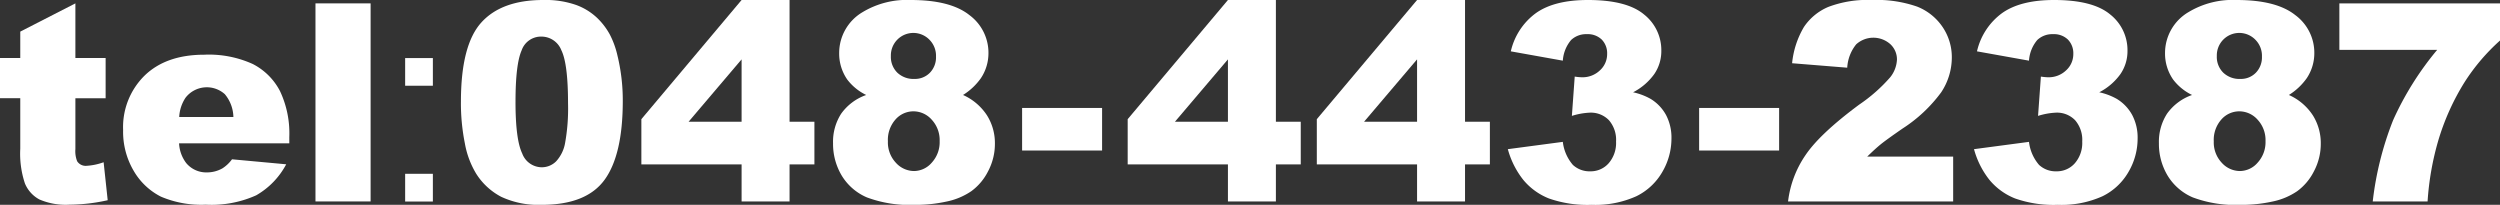 <svg id="tel" xmlns="http://www.w3.org/2000/svg" xmlns:xlink="http://www.w3.org/1999/xlink" width="362.118" height="29.669" viewBox="0 0 362.118 29.669">
  <rect x="0" y="0" width="362.118" height="29.669" fill="#333333" stroke="none"/>
  <defs>
    <clipPath id="clip-path">
      <rect id="長方形_1459" data-name="長方形 1459" width="362.118" height="29.669" transform="translate(0 0)" fill="#fff"/>
    </clipPath>
  </defs>
  <g id="グループ_1928" data-name="グループ 1928" clip-path="url(#clip-path)">
    <path id="パス_1489" data-name="パス 1489" d="M10.92.489V8.4H15.3v5.832H10.92v7.363a3.972,3.972,0,0,0,.254,1.758,1.461,1.461,0,0,0,1.371.664A8.765,8.765,0,0,0,15.01,23.5L15.6,29a25.9,25.9,0,0,1-5.518.646A9.6,9.6,0,0,1,5.7,28.887,4.65,4.65,0,0,1,3.61,26.571a13.622,13.622,0,0,1-.674-5.033v-7.31H0V8.4H2.936V4.579Z" fill="#fff"/>
    <path id="パス_1490" data-name="パス 1490" d="M41.906,20.764H25.937a5.148,5.148,0,0,0,1.037,2.857,3.774,3.774,0,0,0,3.014,1.351,4.532,4.532,0,0,0,2.231-.587,5.223,5.223,0,0,0,1.389-1.312l7.848.725a11.239,11.239,0,0,1-4.344,4.491,15.785,15.785,0,0,1-7.3,1.36,14.949,14.949,0,0,1-6.5-1.164,9.546,9.546,0,0,1-3.924-3.7,11.165,11.165,0,0,1-1.555-5.959,10.467,10.467,0,0,1,3.121-7.887q3.122-3.013,8.621-3.014a15.344,15.344,0,0,1,7.045,1.35,9.117,9.117,0,0,1,3.934,3.914,14.314,14.314,0,0,1,1.35,6.674Zm-8.1-3.816a5.324,5.324,0,0,0-1.243-3.308,3.9,3.9,0,0,0-5.685.509,5.528,5.528,0,0,0-.92,2.8Z" fill="#fff"/>
    <rect id="長方形_1456" data-name="長方形 1456" width="7.985" height="28.69" transform="translate(45.696 0.489)" fill="#fff"/>
    <path id="パス_1491" data-name="パス 1491" d="M58.684,8.406H62.7v4.012H58.684Zm0,16.772H62.7V29.19H58.684Z" fill="#fff"/>
    <path id="パス_1492" data-name="パス 1492" d="M66.765,14.717q0-8.18,2.945-11.448T78.683,0a13.41,13.41,0,0,1,4.756.715,8.8,8.8,0,0,1,3.033,1.859,9.883,9.883,0,0,1,1.849,2.407,12.538,12.538,0,0,1,1.087,2.945,27.551,27.551,0,0,1,.8,6.693q0,7.809-2.642,11.43t-9.1,3.62a12.751,12.751,0,0,1-5.852-1.155,9.467,9.467,0,0,1-3.659-3.385,12.748,12.748,0,0,1-1.615-4.335,29.615,29.615,0,0,1-.577-6.077m7.906.02q0,5.479.969,7.485a3.042,3.042,0,0,0,2.808,2.007,2.943,2.943,0,0,0,2.1-.852,5.269,5.269,0,0,0,1.311-2.691,28.131,28.131,0,0,0,.421-5.734q0-5.714-.969-7.681A3.1,3.1,0,0,0,78.409,5.3,2.964,2.964,0,0,0,75.552,7.31q-.882,2.007-.881,7.427" fill="#fff"/>
    <path id="パス_1493" data-name="パス 1493" d="M107.418,23.817H92.9V17.261L107.418,0h6.947V17.633h3.6v6.184h-3.6v5.362h-6.947Zm0-6.184V8.6l-7.674,9.029Z" fill="#fff"/>
    <path id="パス_1494" data-name="パス 1494" d="M125.466,13.758a7.607,7.607,0,0,1-2.739-2.231,6.6,6.6,0,0,1-1.175-3.875,6.871,6.871,0,0,1,3.386-5.89A12.4,12.4,0,0,1,131.925,0q5.754,0,8.5,2.192a6.776,6.776,0,0,1,2.75,5.519,6.51,6.51,0,0,1-1.1,3.62,8.979,8.979,0,0,1-2.583,2.427,8.039,8.039,0,0,1,3.473,2.955,7.546,7.546,0,0,1,1.145,4.071,8.474,8.474,0,0,1-.988,4.022,8.057,8.057,0,0,1-2.427,2.886,9.853,9.853,0,0,1-3.581,1.5,20.874,20.874,0,0,1-4.57.48,17.693,17.693,0,0,1-6.967-1.076,7.876,7.876,0,0,1-3.66-3.171,8.945,8.945,0,0,1-1.252-4.677,7.5,7.5,0,0,1,1.174-4.276,7.472,7.472,0,0,1,3.62-2.711m3.151,6.713a4.3,4.3,0,0,0,1.155,3.1,3.57,3.57,0,0,0,2.642,1.2,3.426,3.426,0,0,0,2.564-1.223,4.379,4.379,0,0,0,1.135-3.1,4.356,4.356,0,0,0-1.145-3.112,3.547,3.547,0,0,0-2.652-1.213,3.456,3.456,0,0,0-2.593,1.174,4.439,4.439,0,0,0-1.106,3.171m.431-12.349a3.2,3.2,0,0,0,.93,2.4,3.383,3.383,0,0,0,2.475.91,3.014,3.014,0,0,0,2.251-.9,3.189,3.189,0,0,0,.881-2.329,3.291,3.291,0,0,0-.92-2.417,3.256,3.256,0,0,0-5.617,2.339" fill="#fff"/>
    <rect id="長方形_1457" data-name="長方形 1457" width="11.585" height="6.165" transform="translate(148.049 15.637)" fill="#fff"/>
    <path id="パス_1495" data-name="パス 1495" d="M177.863,23.817H163.342V17.261L177.863,0h6.947V17.633h3.6v6.184h-3.6v5.362h-6.947Zm0-6.184V8.6l-7.673,9.029Z" fill="#fff"/>
    <path id="パス_1496" data-name="パス 1496" d="M205.258,23.817H190.737V17.261L205.258,0h6.947V17.633h3.6v6.184h-3.6v5.362h-6.947Zm0-6.184V8.6l-7.673,9.029Z" fill="#fff"/>
    <path id="パス_1497" data-name="パス 1497" d="M226.371,8.787l-7.534-1.35a9.46,9.46,0,0,1,3.61-5.519Q225.118,0,230.011,0q5.617,0,8.122,2.094a6.578,6.578,0,0,1,2.505,5.265,5.879,5.879,0,0,1-1.017,3.365,8.658,8.658,0,0,1-3.073,2.643,9.026,9.026,0,0,1,2.544.959,6.2,6.2,0,0,1,2.221,2.319,7.005,7.005,0,0,1,.793,3.434,9.578,9.578,0,0,1-1.311,4.805,8.782,8.782,0,0,1-3.778,3.542,14.45,14.45,0,0,1-6.477,1.243,16.8,16.8,0,0,1-6.175-.92,9.217,9.217,0,0,1-3.718-2.691,12.373,12.373,0,0,1-2.241-4.452l7.965-1.057a6.2,6.2,0,0,0,1.458,3.337,3.524,3.524,0,0,0,2.515.929,3.461,3.461,0,0,0,2.672-1.174,4.482,4.482,0,0,0,1.066-3.131,4.348,4.348,0,0,0-1.027-3.092,3.638,3.638,0,0,0-2.789-1.1,10.068,10.068,0,0,0-2.583.469l.41-5.694a7.64,7.64,0,0,0,1.038.1,3.635,3.635,0,0,0,2.612-1,3.161,3.161,0,0,0,1.047-2.368,2.833,2.833,0,0,0-.782-2.094,2.909,2.909,0,0,0-2.153-.782,3.154,3.154,0,0,0-2.29.851,5.162,5.162,0,0,0-1.194,2.984" fill="#fff"/>
    <rect id="長方形_1458" data-name="長方形 1458" width="11.586" height="6.165" transform="translate(246.114 15.637)" fill="#fff"/>
    <path id="パス_1498" data-name="パス 1498" d="M282.91,29.18H258.995a14.974,14.974,0,0,1,2.495-6.664q2.085-3.122,7.818-7.368a23.246,23.246,0,0,0,4.482-3.953,4.431,4.431,0,0,0,.979-2.564A3,3,0,0,0,273.8,6.39a3.694,3.694,0,0,0-4.933.03,5.873,5.873,0,0,0-1.3,3.385l-7.985-.646A12.706,12.706,0,0,1,261.3,3.9a7.987,7.987,0,0,1,3.532-2.9A16,16,0,0,1,271.148,0a17.8,17.8,0,0,1,6.546.959,7.972,7.972,0,0,1,3.68,2.946,7.784,7.784,0,0,1,1.341,4.452,9.123,9.123,0,0,1-1.536,5.01,21.067,21.067,0,0,1-5.588,5.245q-2.408,1.664-3.219,2.329t-1.908,1.741H282.91Z" fill="#fff"/>
    <path id="パス_1499" data-name="パス 1499" d="M293.894,8.787l-7.534-1.35a9.465,9.465,0,0,1,3.61-5.519Q292.642,0,297.535,0q5.616,0,8.121,2.094a6.578,6.578,0,0,1,2.505,5.265,5.873,5.873,0,0,1-1.018,3.365,8.645,8.645,0,0,1-3.072,2.643,9.038,9.038,0,0,1,2.544.959,6.2,6.2,0,0,1,2.221,2.319,7,7,0,0,1,.792,3.434,9.566,9.566,0,0,1-1.31,4.805,8.782,8.782,0,0,1-3.778,3.542,14.447,14.447,0,0,1-6.477,1.243,16.806,16.806,0,0,1-6.175-.92,9.227,9.227,0,0,1-3.719-2.691,12.388,12.388,0,0,1-2.24-4.452l7.965-1.057a6.2,6.2,0,0,0,1.458,3.337,3.523,3.523,0,0,0,2.515.929,3.458,3.458,0,0,0,2.672-1.174,4.482,4.482,0,0,0,1.066-3.131,4.352,4.352,0,0,0-1.027-3.092,3.638,3.638,0,0,0-2.789-1.1,10.068,10.068,0,0,0-2.583.469l.411-5.694a7.614,7.614,0,0,0,1.037.1,3.633,3.633,0,0,0,2.612-1,3.161,3.161,0,0,0,1.047-2.368,2.833,2.833,0,0,0-.782-2.094,2.913,2.913,0,0,0-2.154-.782,3.153,3.153,0,0,0-2.289.851,5.155,5.155,0,0,0-1.194,2.984" fill="#fff"/>
    <path id="パス_1500" data-name="パス 1500" d="M317.515,13.758a7.6,7.6,0,0,1-2.739-2.231A6.6,6.6,0,0,1,313.6,7.652a6.871,6.871,0,0,1,3.386-5.89A12.394,12.394,0,0,1,323.973,0q5.754,0,8.5,2.192a6.776,6.776,0,0,1,2.75,5.519,6.511,6.511,0,0,1-1.1,3.62,8.979,8.979,0,0,1-2.583,2.427,8.036,8.036,0,0,1,3.474,2.955,7.545,7.545,0,0,1,1.144,4.071,8.474,8.474,0,0,1-.988,4.022,8.047,8.047,0,0,1-2.427,2.886,9.846,9.846,0,0,1-3.581,1.5,20.865,20.865,0,0,1-4.569.48,17.7,17.7,0,0,1-6.968-1.076,7.879,7.879,0,0,1-3.659-3.171,8.937,8.937,0,0,1-1.253-4.677,7.5,7.5,0,0,1,1.175-4.276,7.462,7.462,0,0,1,3.62-2.711m3.151,6.713a4.3,4.3,0,0,0,1.155,3.1,3.566,3.566,0,0,0,2.641,1.2,3.426,3.426,0,0,0,2.565-1.223,4.383,4.383,0,0,0,1.134-3.1,4.355,4.355,0,0,0-1.144-3.112,3.55,3.55,0,0,0-2.652-1.213,3.455,3.455,0,0,0-2.593,1.174,4.439,4.439,0,0,0-1.106,3.171M321.1,8.122a3.2,3.2,0,0,0,.929,2.4,3.386,3.386,0,0,0,2.476.91,3.012,3.012,0,0,0,2.25-.9,3.189,3.189,0,0,0,.881-2.329,3.291,3.291,0,0,0-.92-2.417A3.255,3.255,0,0,0,321.1,8.122" fill="#fff"/>
    <path id="パス_1501" data-name="パス 1501" d="M338.85.489h23.269V5.871a29.08,29.08,0,0,0-5.069,5.93,34.445,34.445,0,0,0-3.894,8.63,40.792,40.792,0,0,0-1.527,8.748h-7.945A46.071,46.071,0,0,1,346.639,17.4a44.023,44.023,0,0,1,6.38-10.177H338.85Z" fill="#fff"/>
  </g>
</svg>
